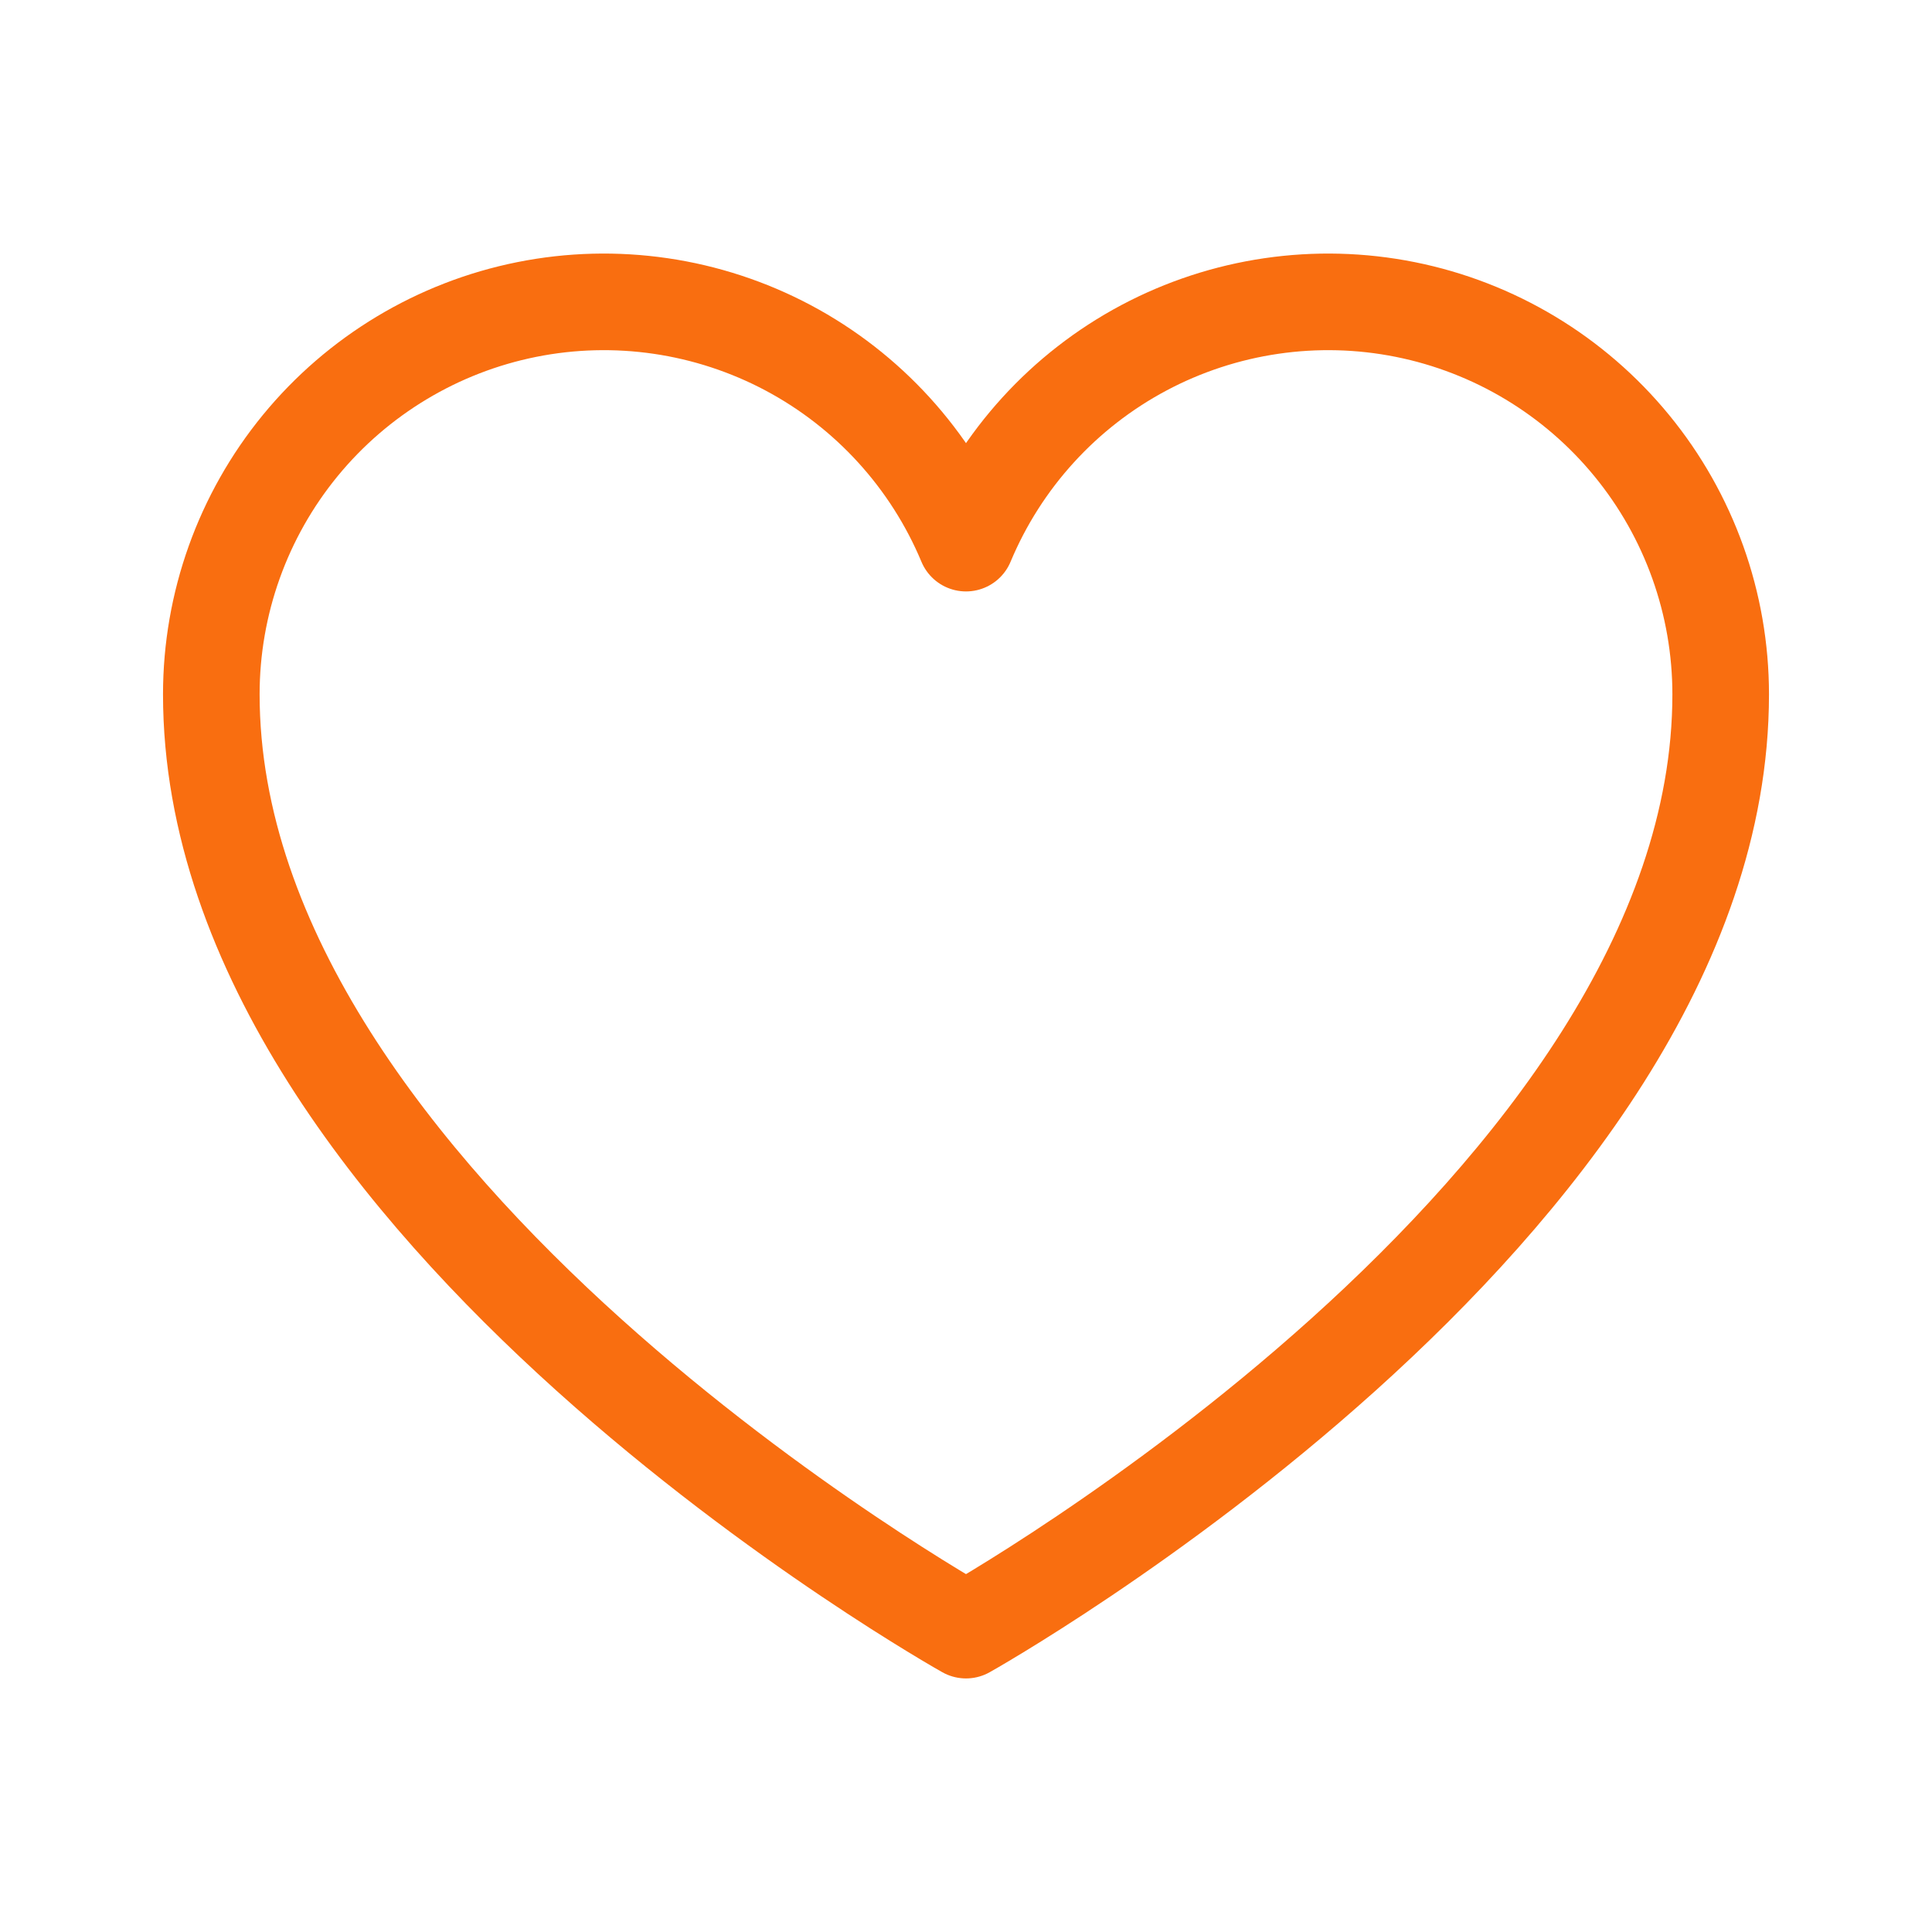 <svg width="40" height="40" viewBox="0 0 40 40" fill="none" xmlns="http://www.w3.org/2000/svg">
<path d="M20 33.75C20 33.75 4.375 25 4.375 14.375C4.375 12.497 5.026 10.677 6.216 9.225C7.407 7.773 9.064 6.777 10.905 6.408C12.746 6.039 14.659 6.32 16.317 7.201C17.975 8.083 19.276 9.512 20 11.245L20 11.245C20.724 9.512 22.025 8.083 23.683 7.201C25.341 6.32 27.254 6.039 29.095 6.408C30.936 6.777 32.593 7.773 33.783 9.225C34.974 10.677 35.625 12.497 35.625 14.375C35.625 25 20 33.75 20 33.75Z" stroke="#F96E10" stroke-width="2" stroke-linecap="round" stroke-linejoin="round"/>
</svg>
